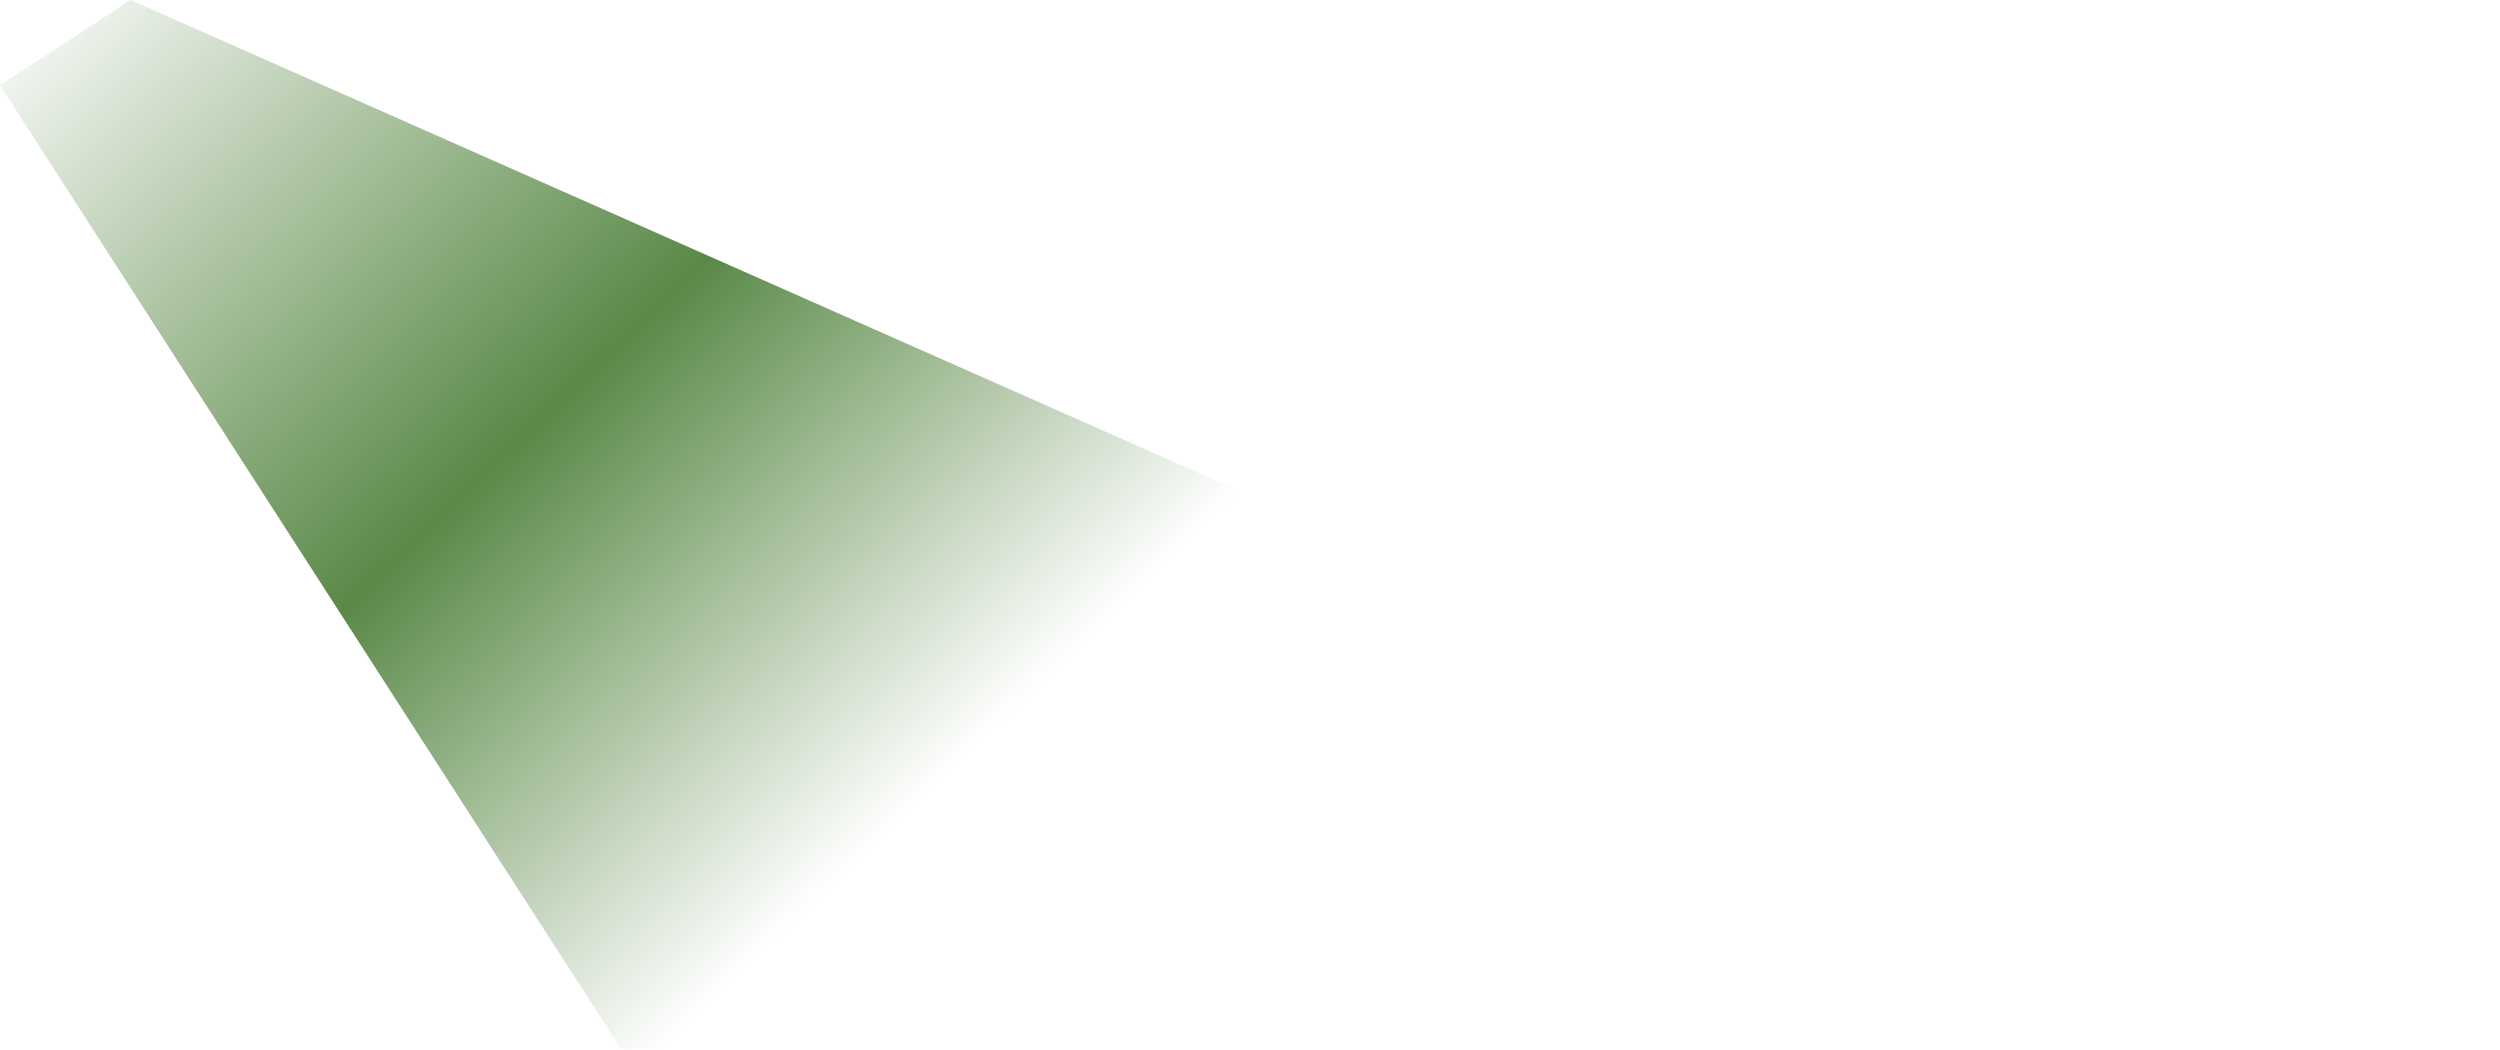 <?xml version="1.0" encoding="UTF-8"?> <svg xmlns="http://www.w3.org/2000/svg" width="1305" height="548" viewBox="0 0 1305 548" fill="none"><path d="M1304.66 547.499L68.162 -0.001L0 44.497L324.162 547.499H1304.66Z" fill="url(#paint0_linear_433_1019)"></path><defs><linearGradient id="paint0_linear_433_1019" x1="516.369" y1="535.497" x2="0.369" y2="0.497" gradientUnits="userSpaceOnUse"><stop offset="0.148" stop-color="#5A8947" stop-opacity="0"></stop><stop offset="0.525" stop-color="#5A8947"></stop><stop offset="1" stop-color="#5A8947" stop-opacity="0"></stop></linearGradient></defs></svg> 
